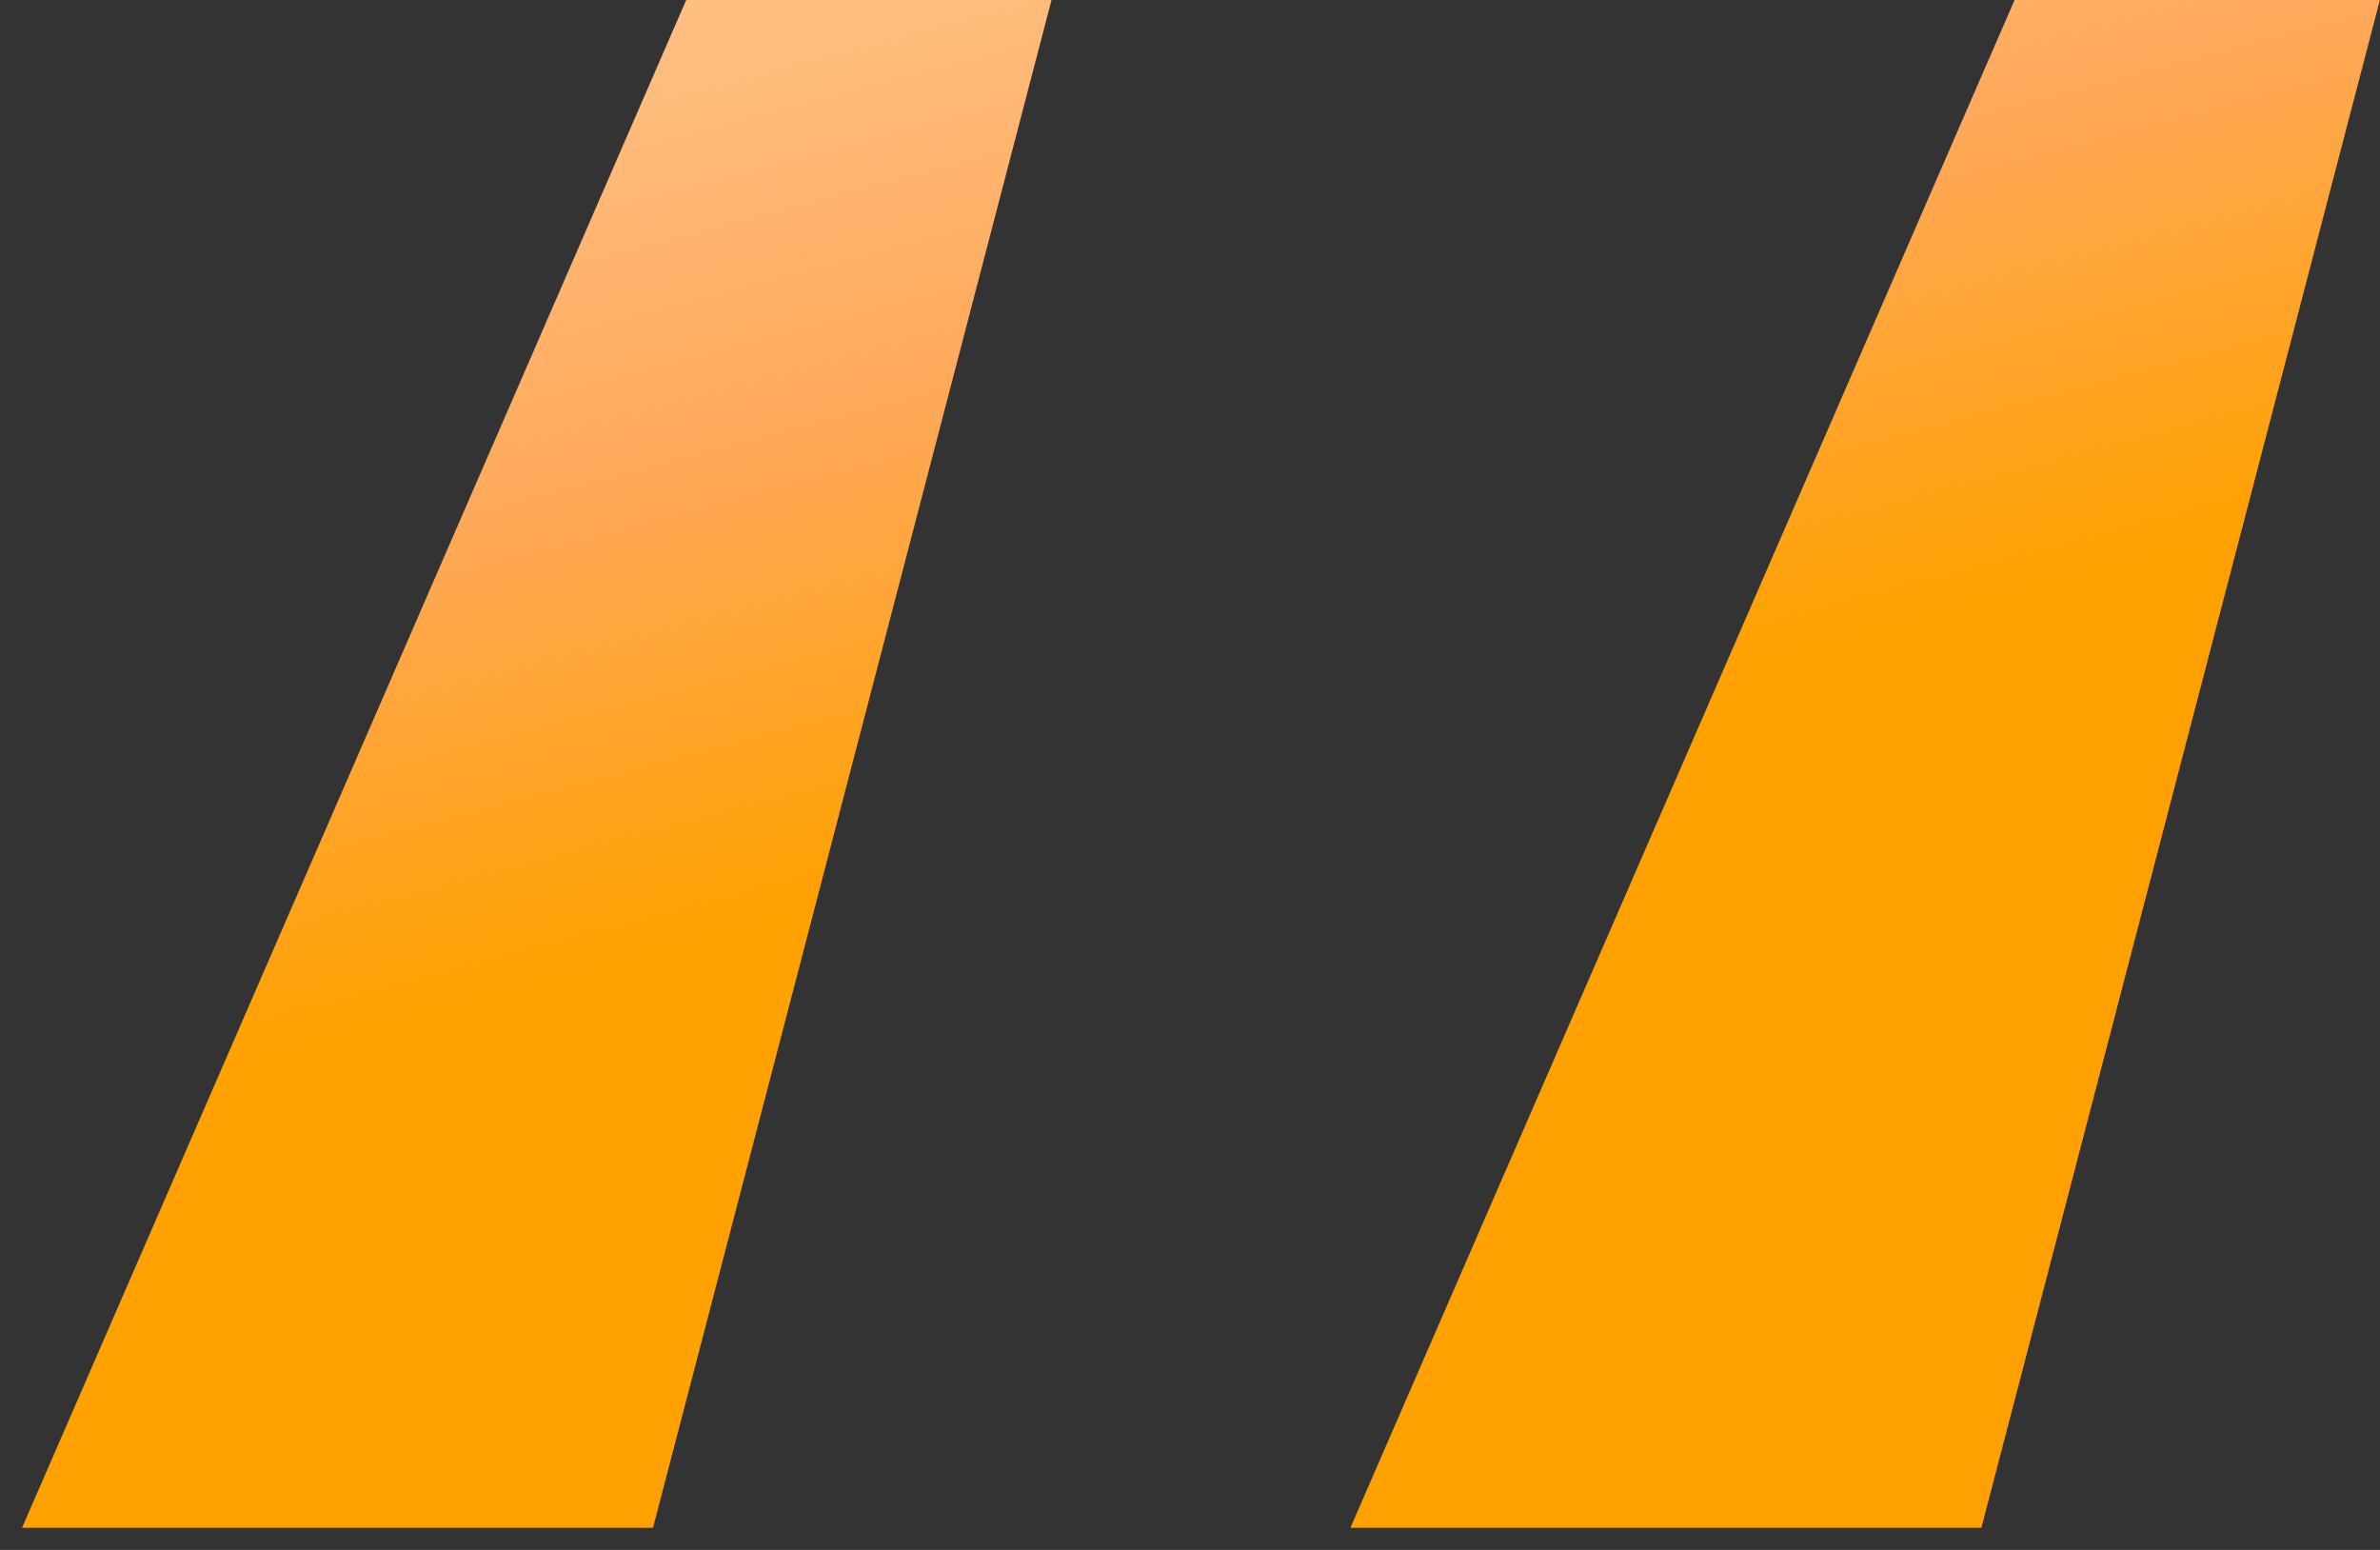 <svg width="43" height="28" viewBox="0 0 43 28" fill="none" xmlns="http://www.w3.org/2000/svg">
  <rect x="0" y="0" width="43" height="28" fill="#333333" stroke="none"/>
  <path d="M11.798 27.6L18.998 0H12.398L0.398 27.6H11.798ZM35.798 27.6L42.998 0H36.398L24.398 27.6H35.798Z" 
    fill="url(#paint0_linear_310_509)"/>
  <defs>
    <linearGradient id="paint0_linear_310_509" x1="28.861" y1="-24.797" x2="41.794" y2="24.147" gradientUnits="userSpaceOnUse">
      <stop offset="0.009" stop-color="#FFECCF"/> <!-- Lightest tone -->
      <stop offset="0.172" stop-color="#FFD4A6"/> <!-- Soft peach -->
      <stop offset="0.42" stop-color="#FFBC7C"/> <!-- Warm orange -->
      <stop offset="0.551" stop-color="#FFA859"/> <!-- Stronger orange -->
      <stop offset="0.715" stop-color="#FFA100"/> <!-- Vibrant tone -->
      <stop offset="1" stop-color="#FFA100"/> <!-- Deepest tone -->
    </linearGradient>
  </defs>
</svg>